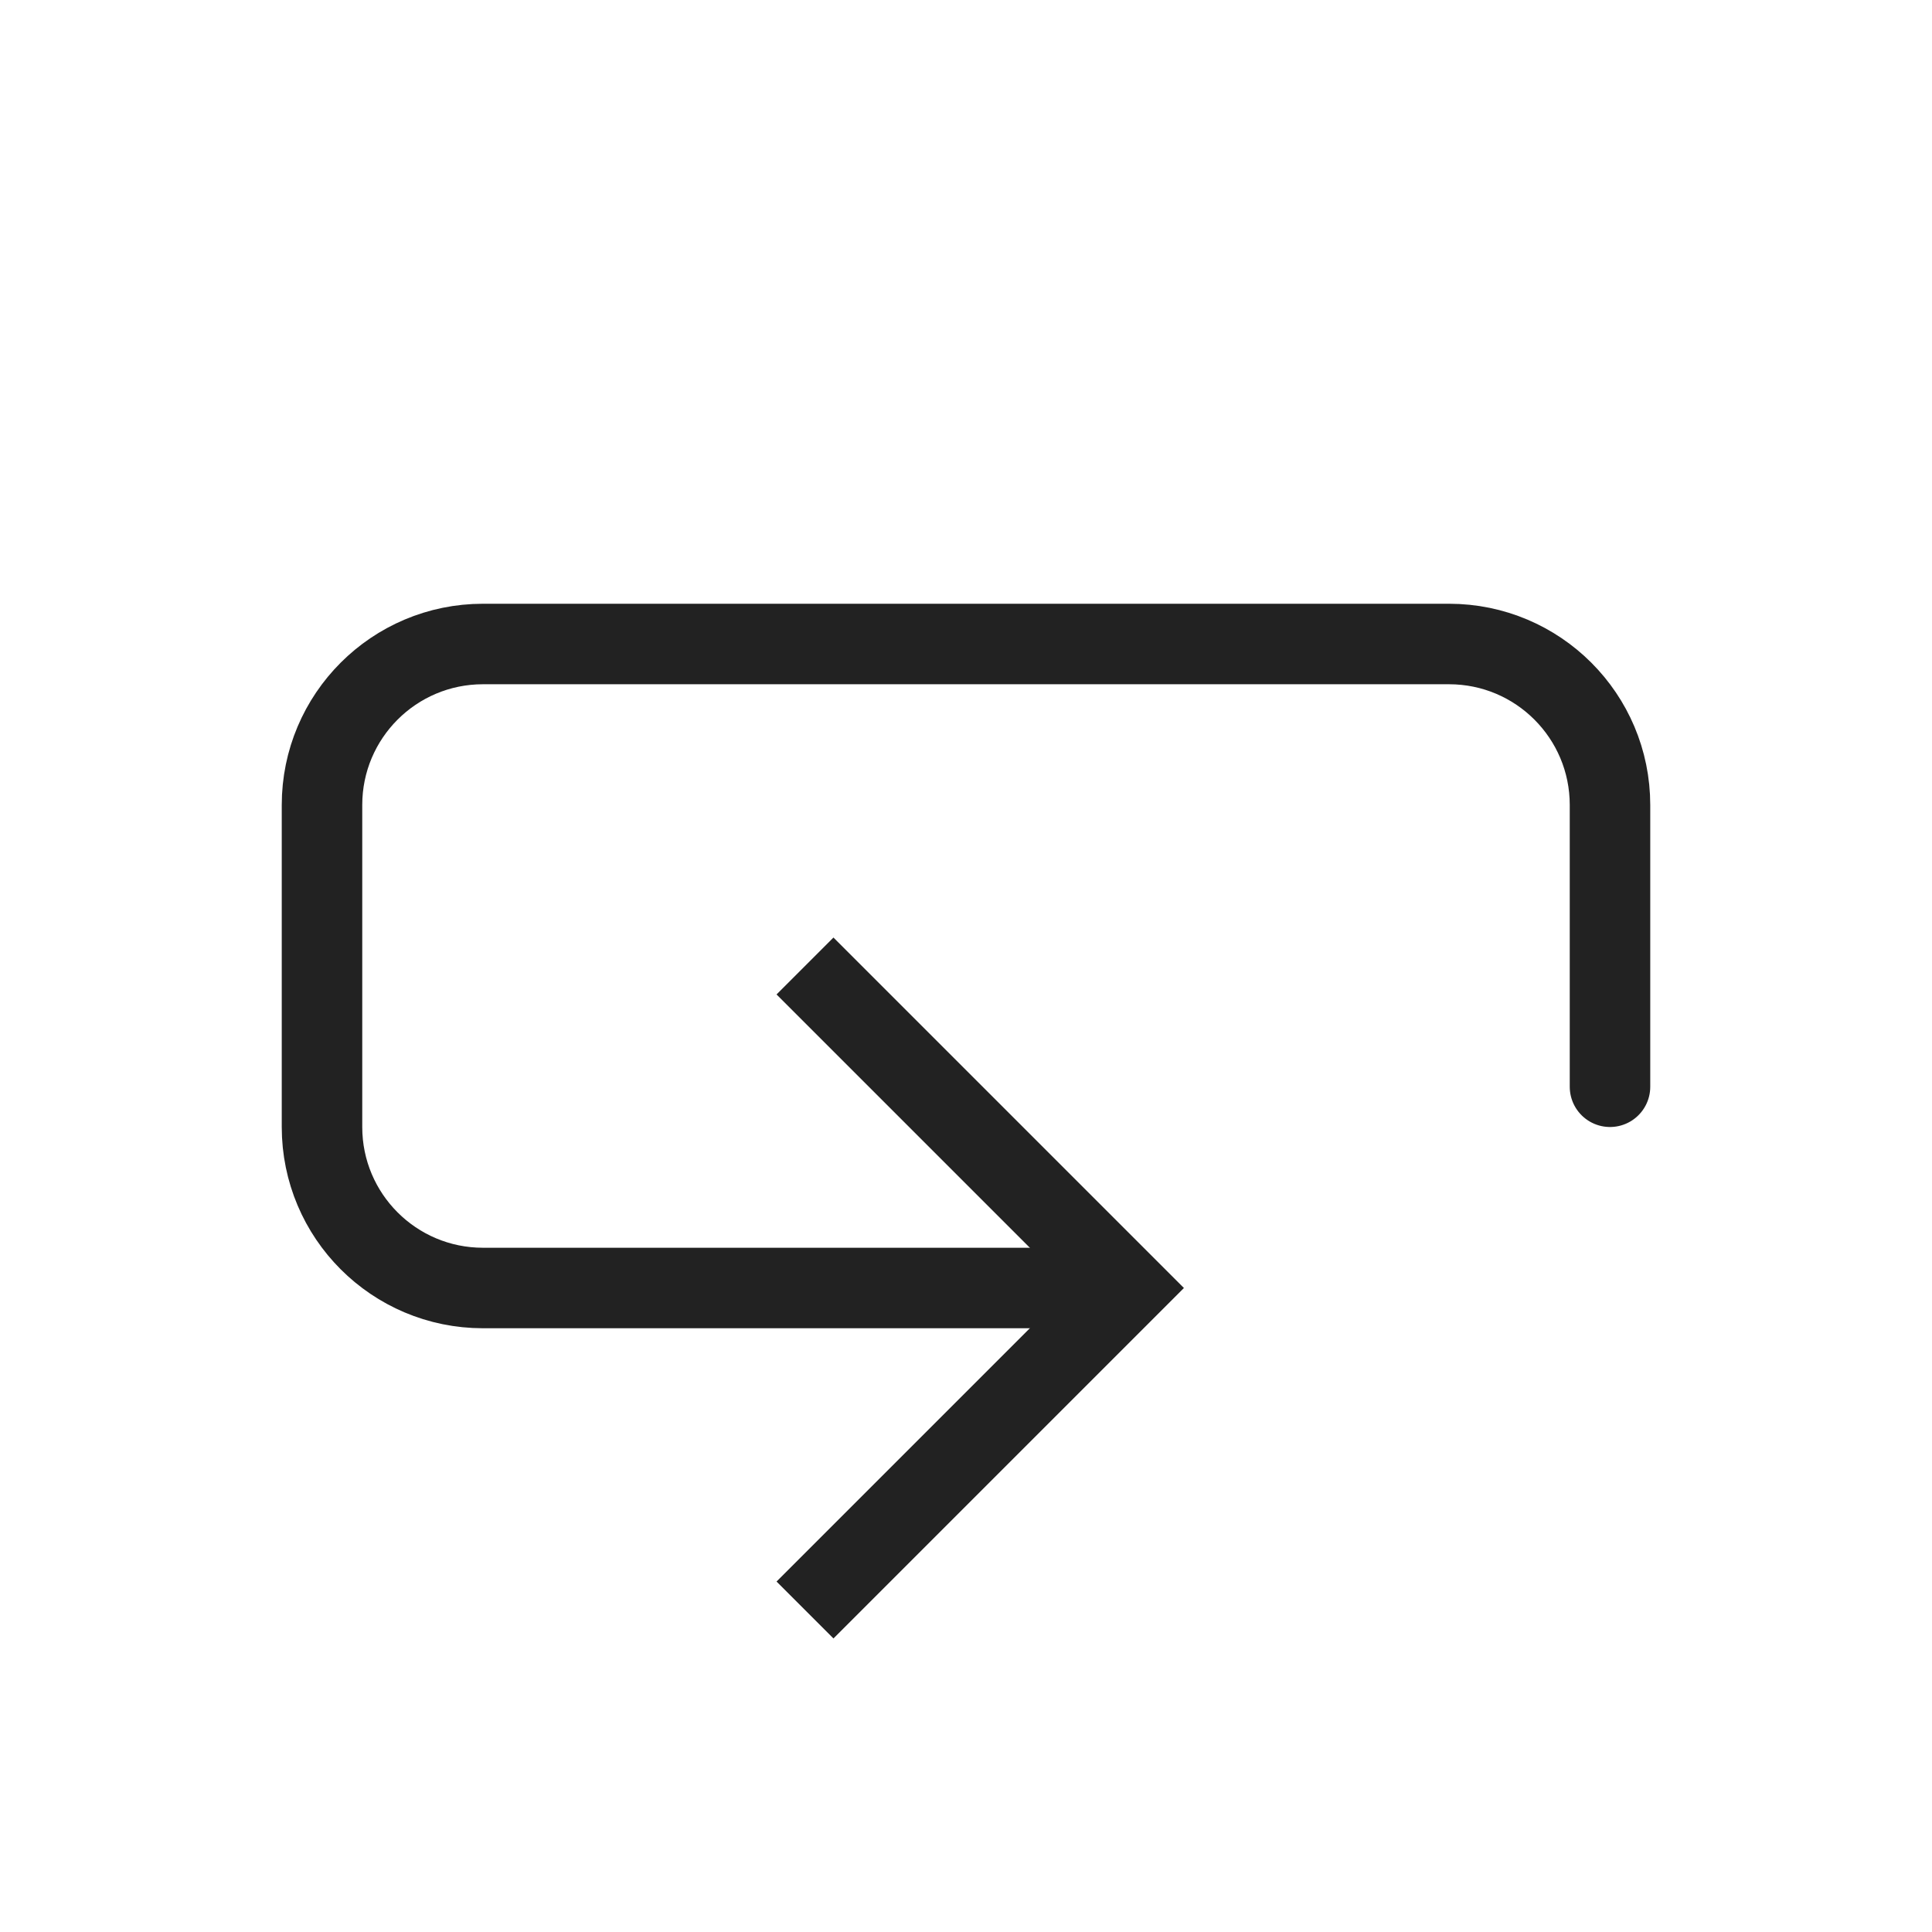 <?xml version="1.0" encoding="utf-8"?><!-- Скачано с сайта svg4.ru / Downloaded from svg4.ru -->
<svg width="800px" height="800px" viewBox="0 0 24 24" fill="none" xmlns="http://www.w3.org/2000/svg">
<path d="M10 12L14 16L10 20" stroke="#222222"/>
<path d="M20 13.5V10C20 8.895 19.105 8 18 8H6C4.895 8 4 8.895 4 10V14C4 15.105 4.895 16 6 16H13" stroke="#222222" stroke-linecap="round"/>
</svg>